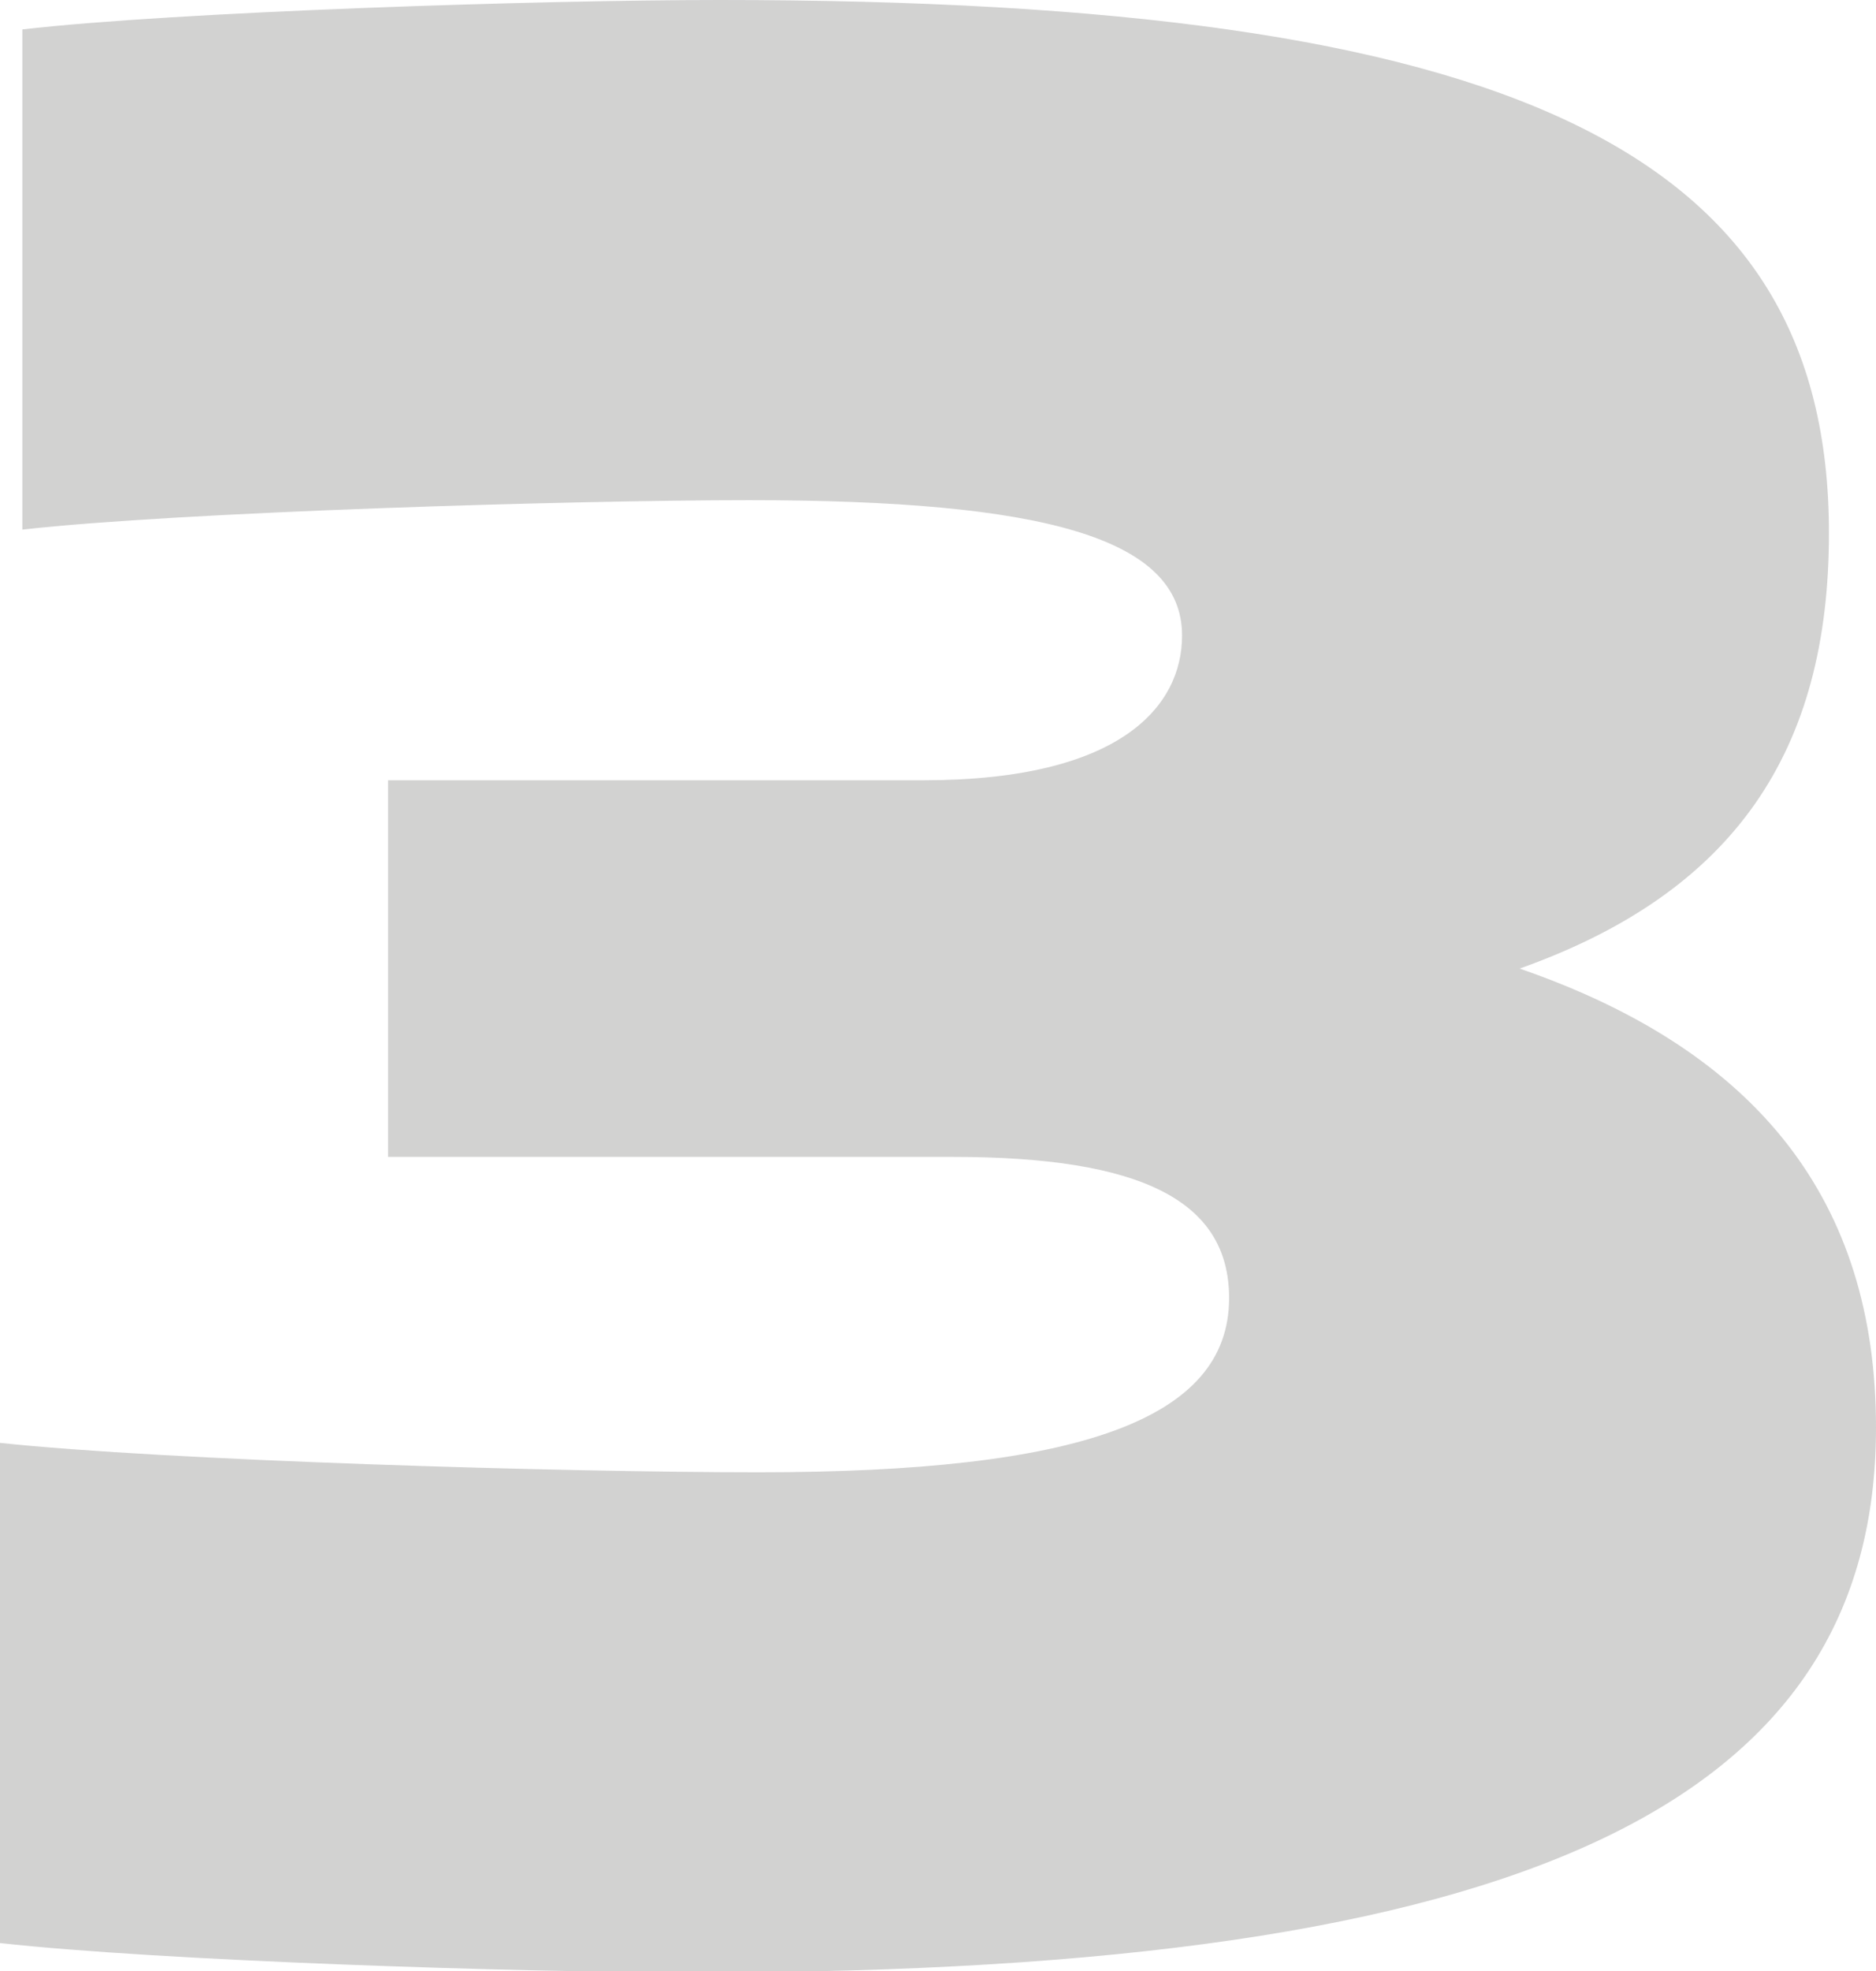 <?xml version="1.0" encoding="UTF-8"?>
<svg id="Capa_2" data-name="Capa 2" xmlns="http://www.w3.org/2000/svg" viewBox="0 0 15.95 16.75">
  <defs>
    <style>
      .cls-1 {
        fill: #1d1d1b;
      }

      .cls-2 {
        opacity: .2;
      }
    </style>
  </defs>
  <g id="Capa_1-2" data-name="Capa 1">
    <g class="cls-2">
      <path class="cls-1" d="M15.55,4.53c0,1.85-.8,3.05-2.63,3.7,2.03.7,3.03,1.98,3.03,3.9,0,3.18-2.95,4.63-10,4.63-1.58,0-4.6-.1-5.95-.25v-4.25c1.4.15,4.78.25,6.45.25,2.73,0,4-.45,4-1.48,0-.83-.75-1.2-2.35-1.2H3.3v-3.2h4.55c1.68,0,2.2-.63,2.2-1.23,0-.83-1.18-1.15-3.68-1.15-1.5,0-4.85.1-6.18.25V.25c1.3-.15,4.4-.25,5.93-.25,6.75,0,9.43,1.28,9.43,4.53Z"/>
    </g>
  </g>
</svg>